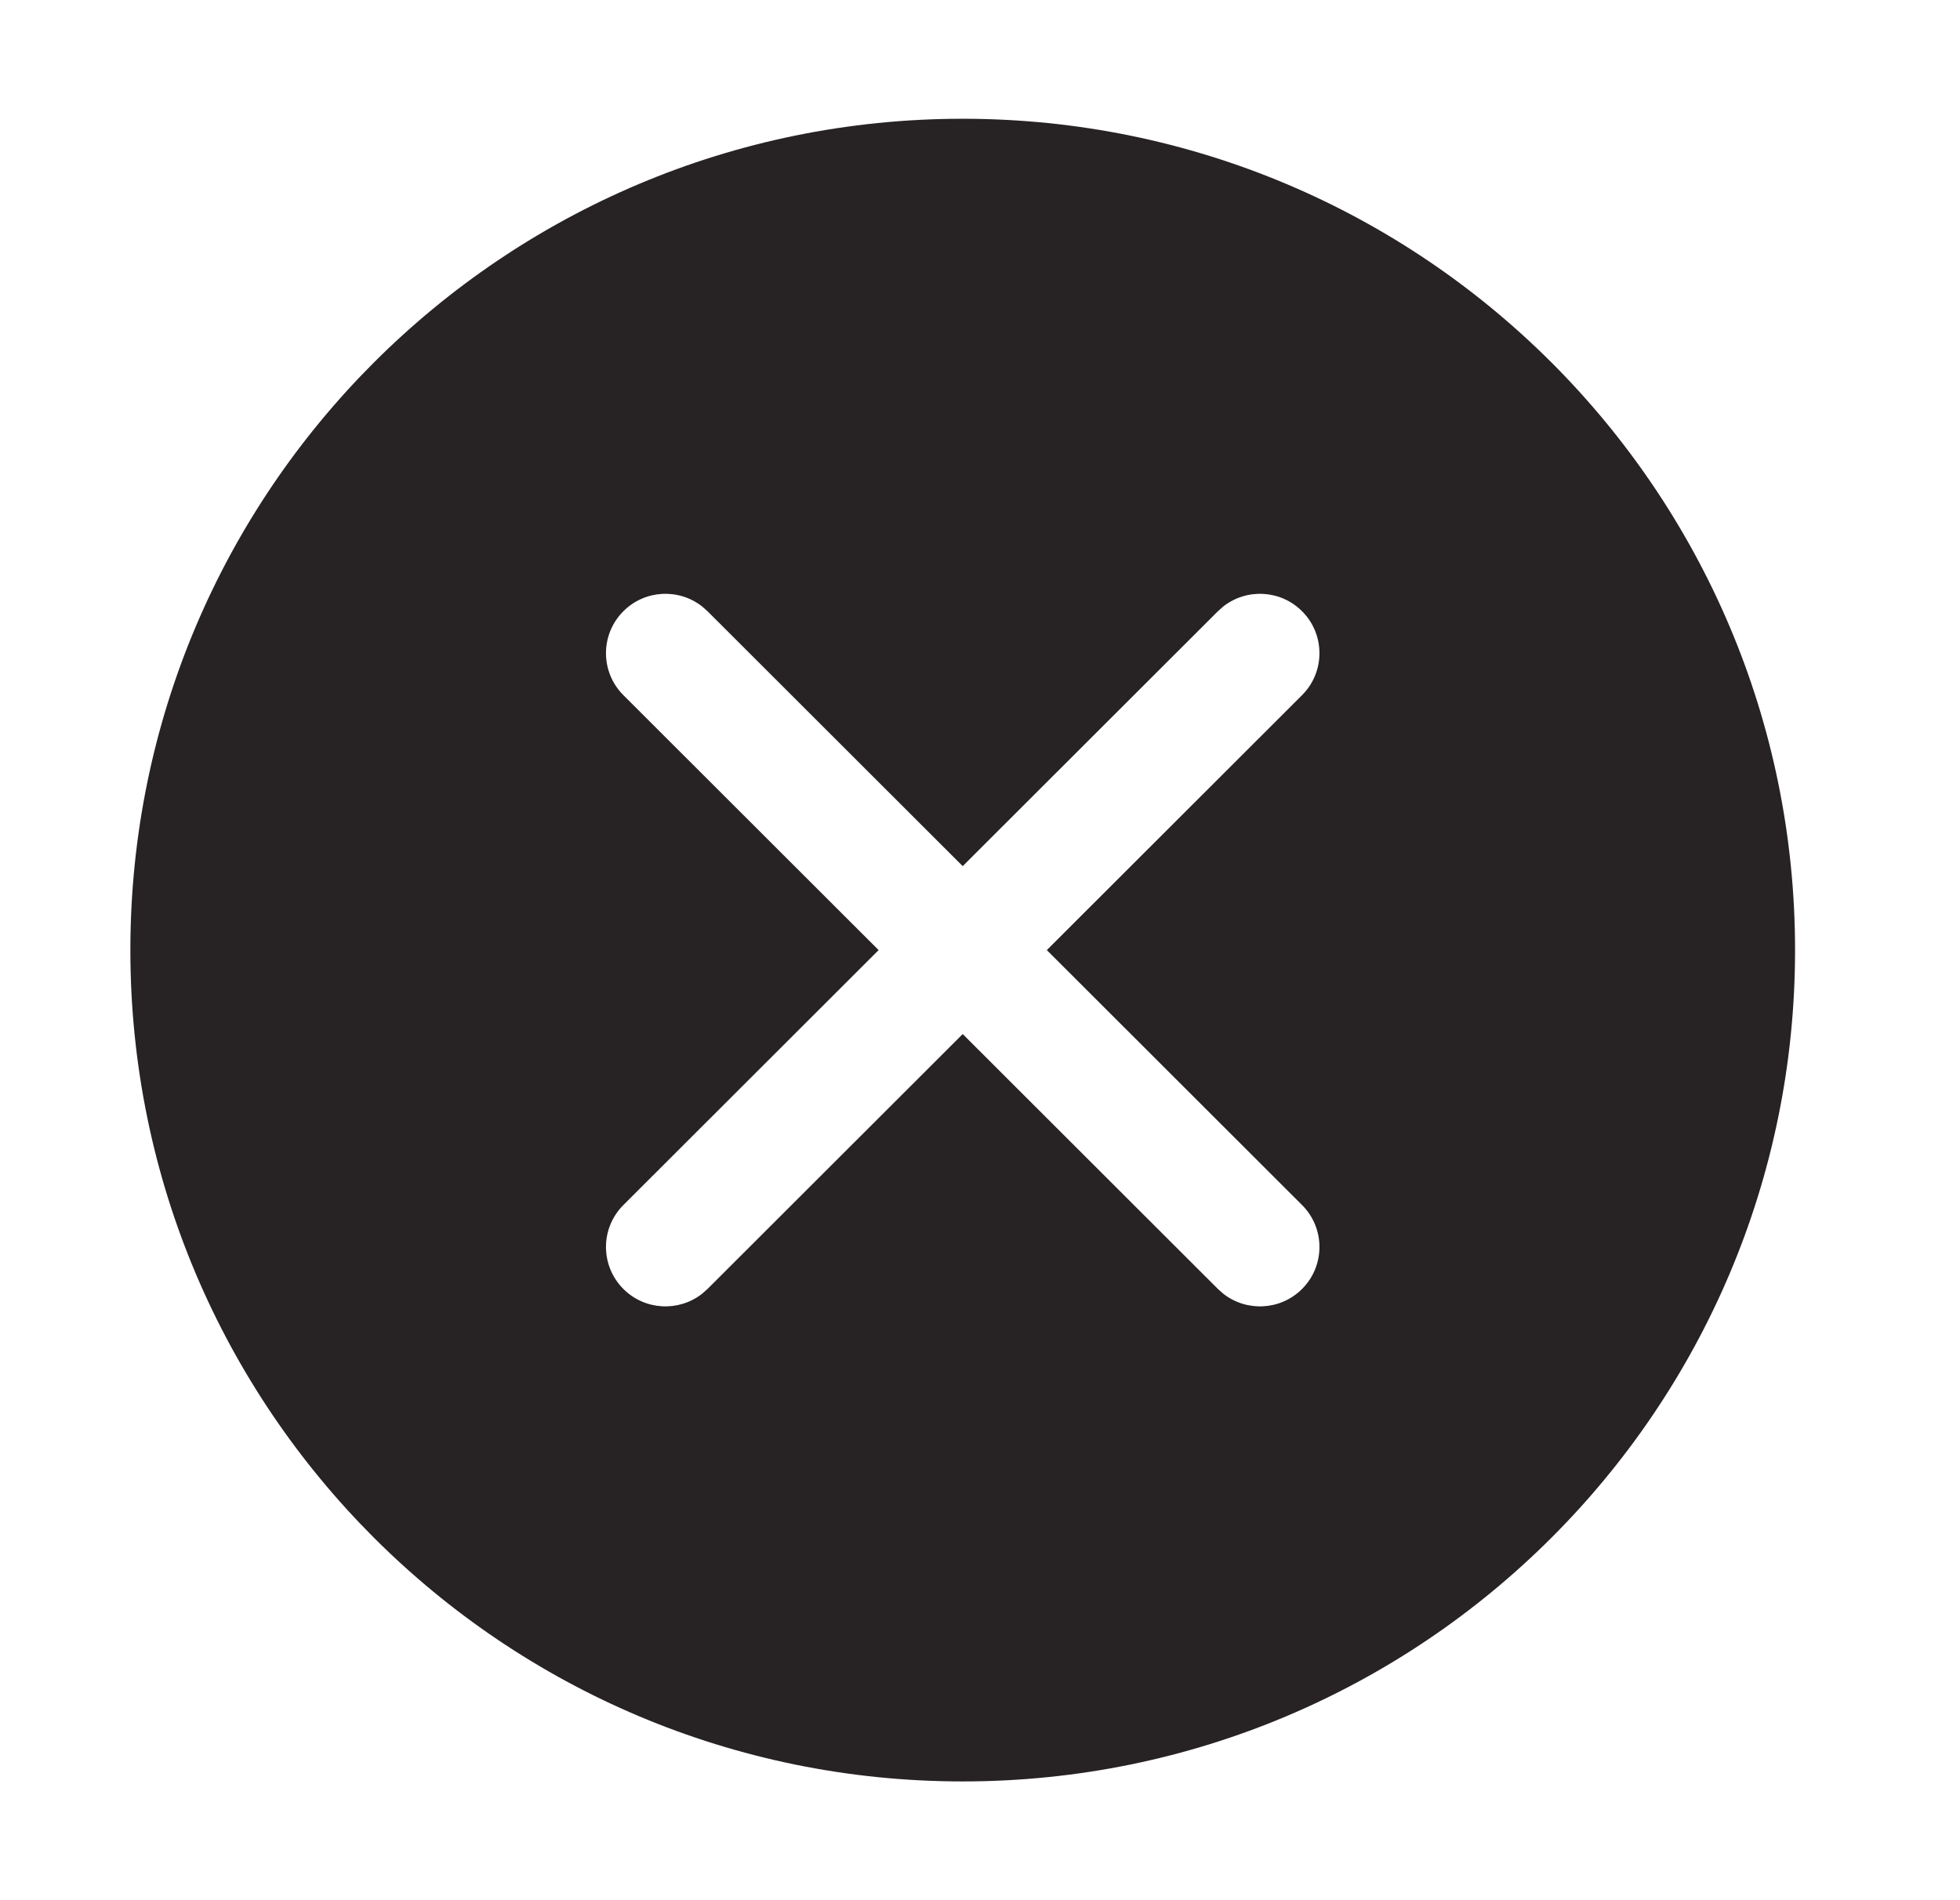 <svg width="33" height="32" viewBox="0 0 33 32" fill="none" xmlns="http://www.w3.org/2000/svg">
<path fill-rule="evenodd" clip-rule="evenodd" d="M16.209 30C23.948 30 30.223 23.732 30.223 16C30.223 8.268 23.948 2 16.209 2C8.469 2 2.195 8.268 2.195 16C2.195 23.732 8.469 30 16.209 30ZM10.496 10.293C10.857 9.932 11.425 9.905 11.818 10.21L11.912 10.293L16.209 14.586L20.506 10.293L20.6 10.21C20.993 9.905 21.561 9.932 21.922 10.293C22.313 10.683 22.313 11.317 21.922 11.707L17.625 16L21.922 20.293C22.313 20.683 22.313 21.317 21.922 21.707C21.561 22.068 20.993 22.095 20.6 21.79L20.506 21.707L16.209 17.414L11.912 21.707L11.818 21.79C11.425 22.095 10.857 22.068 10.496 21.707C10.105 21.317 10.105 20.683 10.496 20.293L14.793 16L10.496 11.707C10.105 11.317 10.105 10.683 10.496 10.293Z" fill="#272224"/>
</svg>

